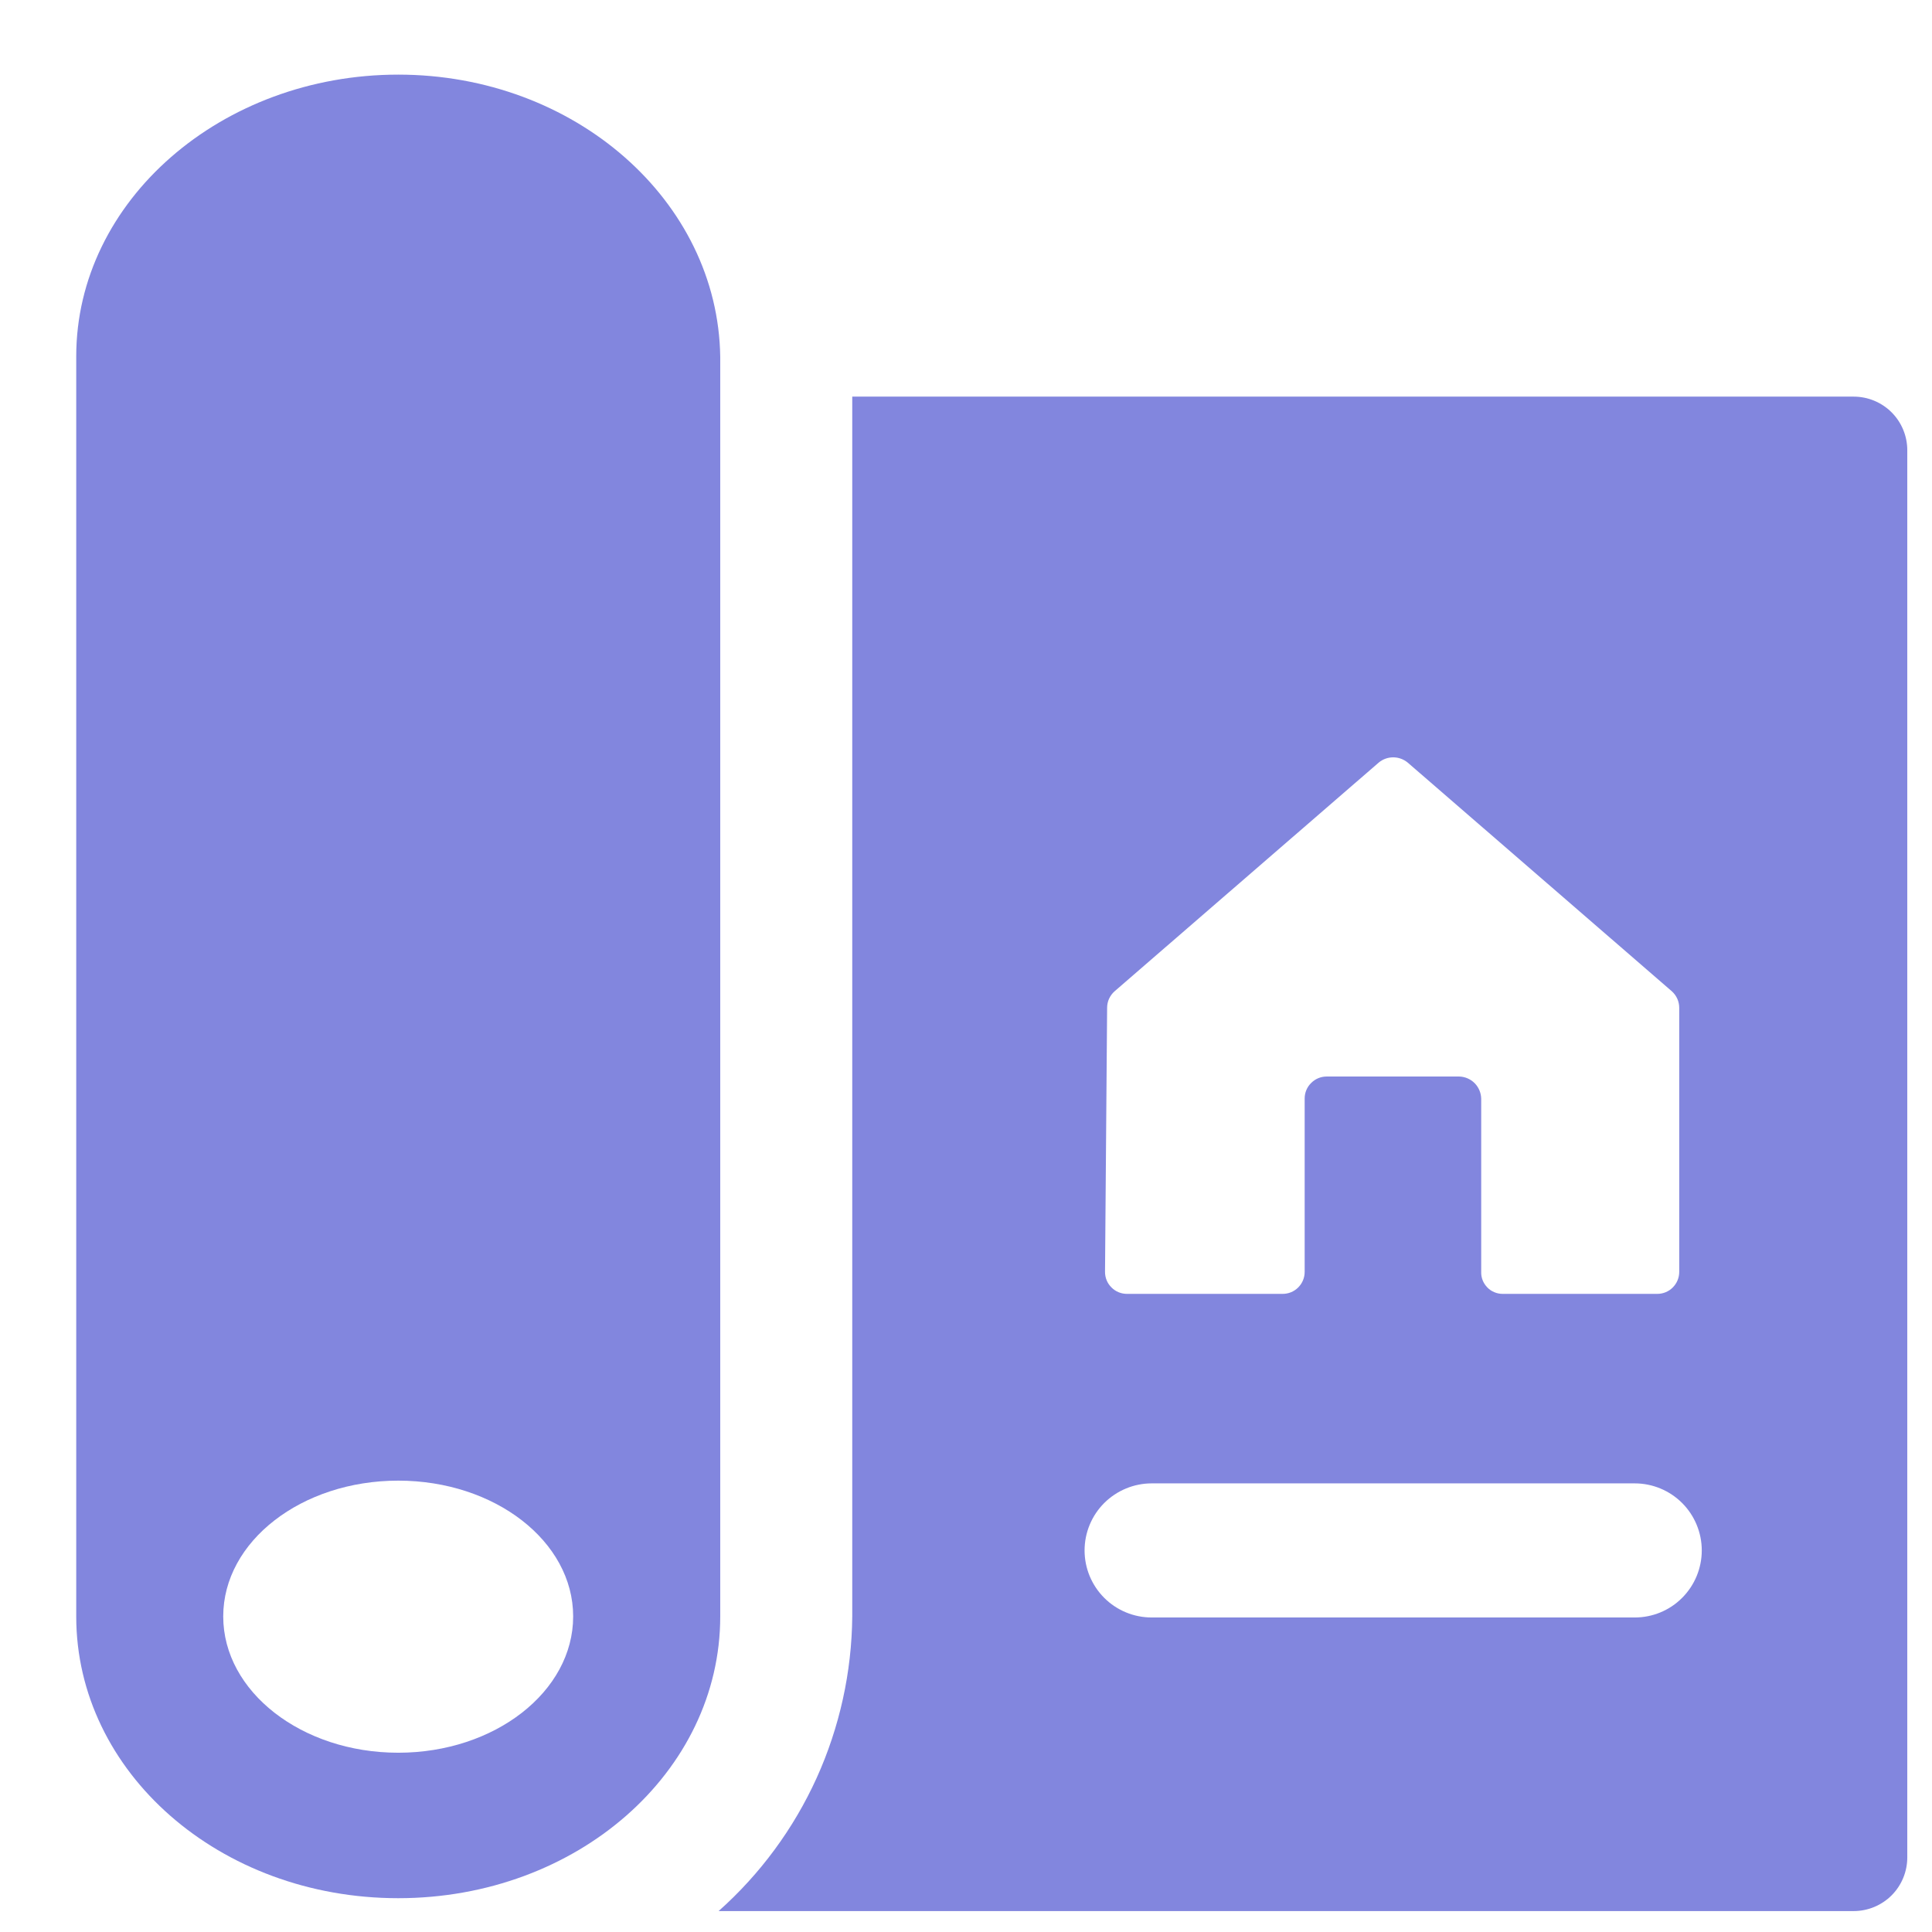 <svg width="24" height="24" viewBox="0 0 24 24" fill="none" xmlns="http://www.w3.org/2000/svg">
<path d="M4.947 0.927C2.753 0.927 0.947 2.493 0.947 4.427V20.08C0.947 22.013 2.727 23.58 4.947 23.58C7.167 23.58 8.947 22.013 8.947 20.08V4.433C8.92 2.493 7.14 0.927 4.947 0.927ZM4.947 21.773C3.747 21.773 2.773 21.013 2.773 20.08C2.773 19.147 3.747 18.393 4.947 18.393C6.147 18.393 7.12 19.147 7.12 20.08C7.12 21.013 6.147 21.773 4.947 21.773Z" fill="#8286DE"/>
<path d="M23.027 4.927H10.587V20.08C10.581 20.772 10.43 21.456 10.145 22.086C9.859 22.716 9.444 23.28 8.927 23.74H23.027C23.203 23.74 23.373 23.67 23.498 23.545C23.623 23.42 23.693 23.25 23.693 23.073V5.593C23.693 5.417 23.623 5.247 23.498 5.122C23.373 4.997 23.203 4.927 23.027 4.927ZM13.753 12.52C13.753 12.481 13.761 12.442 13.777 12.407C13.794 12.371 13.817 12.339 13.847 12.313L17.127 9.473C17.177 9.431 17.241 9.408 17.307 9.408C17.372 9.408 17.436 9.431 17.487 9.473L20.767 12.313C20.796 12.339 20.82 12.371 20.836 12.407C20.852 12.442 20.86 12.481 20.86 12.52V15.8C20.86 15.873 20.831 15.942 20.78 15.993C20.729 16.045 20.659 16.073 20.587 16.073H18.667C18.631 16.073 18.596 16.066 18.563 16.052C18.53 16.039 18.5 16.018 18.476 15.993C18.451 15.967 18.431 15.937 18.418 15.904C18.405 15.871 18.399 15.836 18.4 15.8V13.647C18.398 13.575 18.369 13.506 18.318 13.455C18.267 13.404 18.199 13.375 18.127 13.373H16.48C16.407 13.373 16.338 13.402 16.287 13.454C16.235 13.505 16.207 13.574 16.207 13.647V15.8C16.207 15.873 16.178 15.942 16.127 15.993C16.075 16.045 16.006 16.073 15.933 16.073H14C13.928 16.073 13.858 16.045 13.807 15.993C13.755 15.942 13.727 15.873 13.727 15.8L13.753 12.52ZM20.307 20.093H14.307C14.086 20.093 13.874 20.006 13.717 19.849C13.561 19.693 13.473 19.481 13.473 19.26C13.473 19.039 13.561 18.827 13.717 18.671C13.874 18.515 14.086 18.427 14.307 18.427H20.307C20.528 18.427 20.74 18.515 20.896 18.671C21.052 18.827 21.14 19.039 21.14 19.26C21.14 19.481 21.052 19.693 20.896 19.849C20.74 20.006 20.528 20.093 20.307 20.093Z" fill="#8286DE"/>
</svg>
